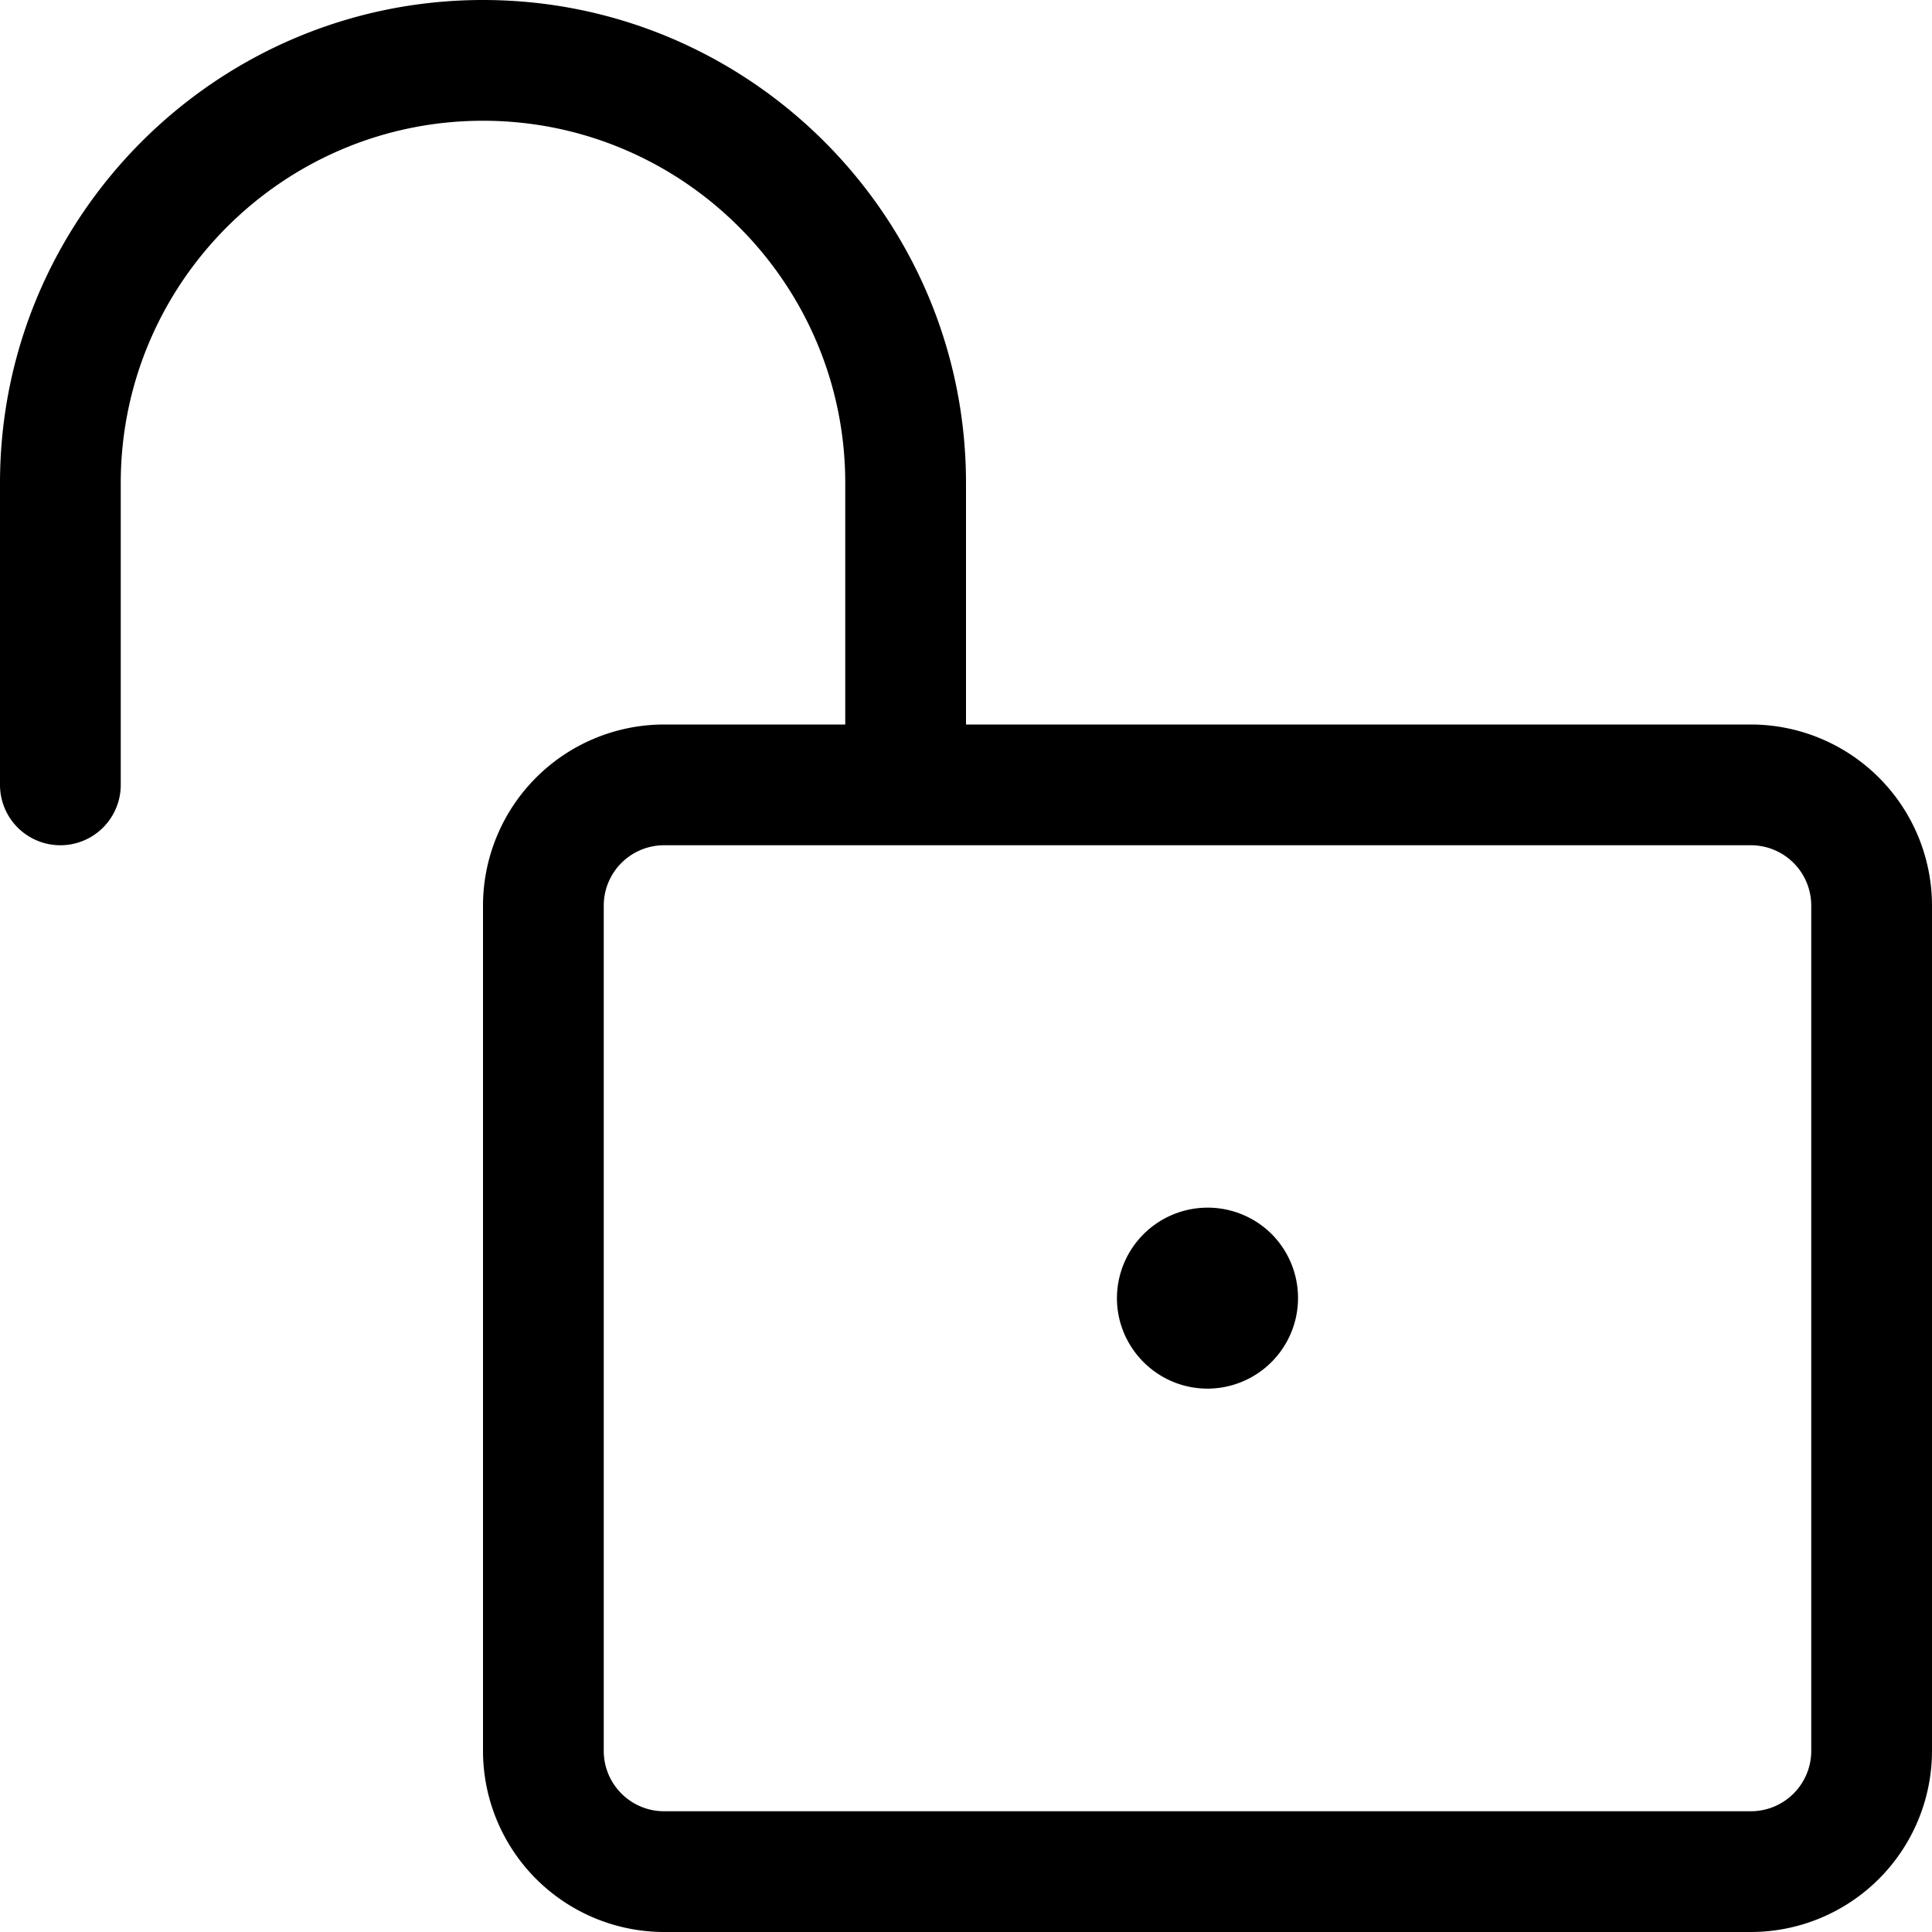 <svg fill="currentColor" viewBox="0 0 24 24" xmlns="http://www.w3.org/2000/svg" role="img"><path d="M8.25 24A2.252 2.252 0 0 1 6 21.75v-10.5A2.252 2.252 0 0 1 8.25 9h2.25V6c0-2.481-2.019-4.5-4.5-4.5S1.5 3.519 1.5 6v3.75a.75.75 0 0 1-1.5 0V6c0-3.308 2.692-6 6-6s6 2.692 6 6v3h9.75A2.252 2.252 0 0 1 24 11.25v10.5A2.252 2.252 0 0 1 21.75 24zm0-13.5a.75.75 0 0 0-.75.75v10.5c0 .414.336.75.75.75h13.5a.75.75 0 0 0 .75-.75v-10.5a.75.75 0 0 0-.75-.75z"/><path d="M15 17.25c-.62 0-1.125-.505-1.125-1.125a1.127 1.127 0 0 1 1.923-.794A1.126 1.126 0 0 1 15 17.25z"/></svg>